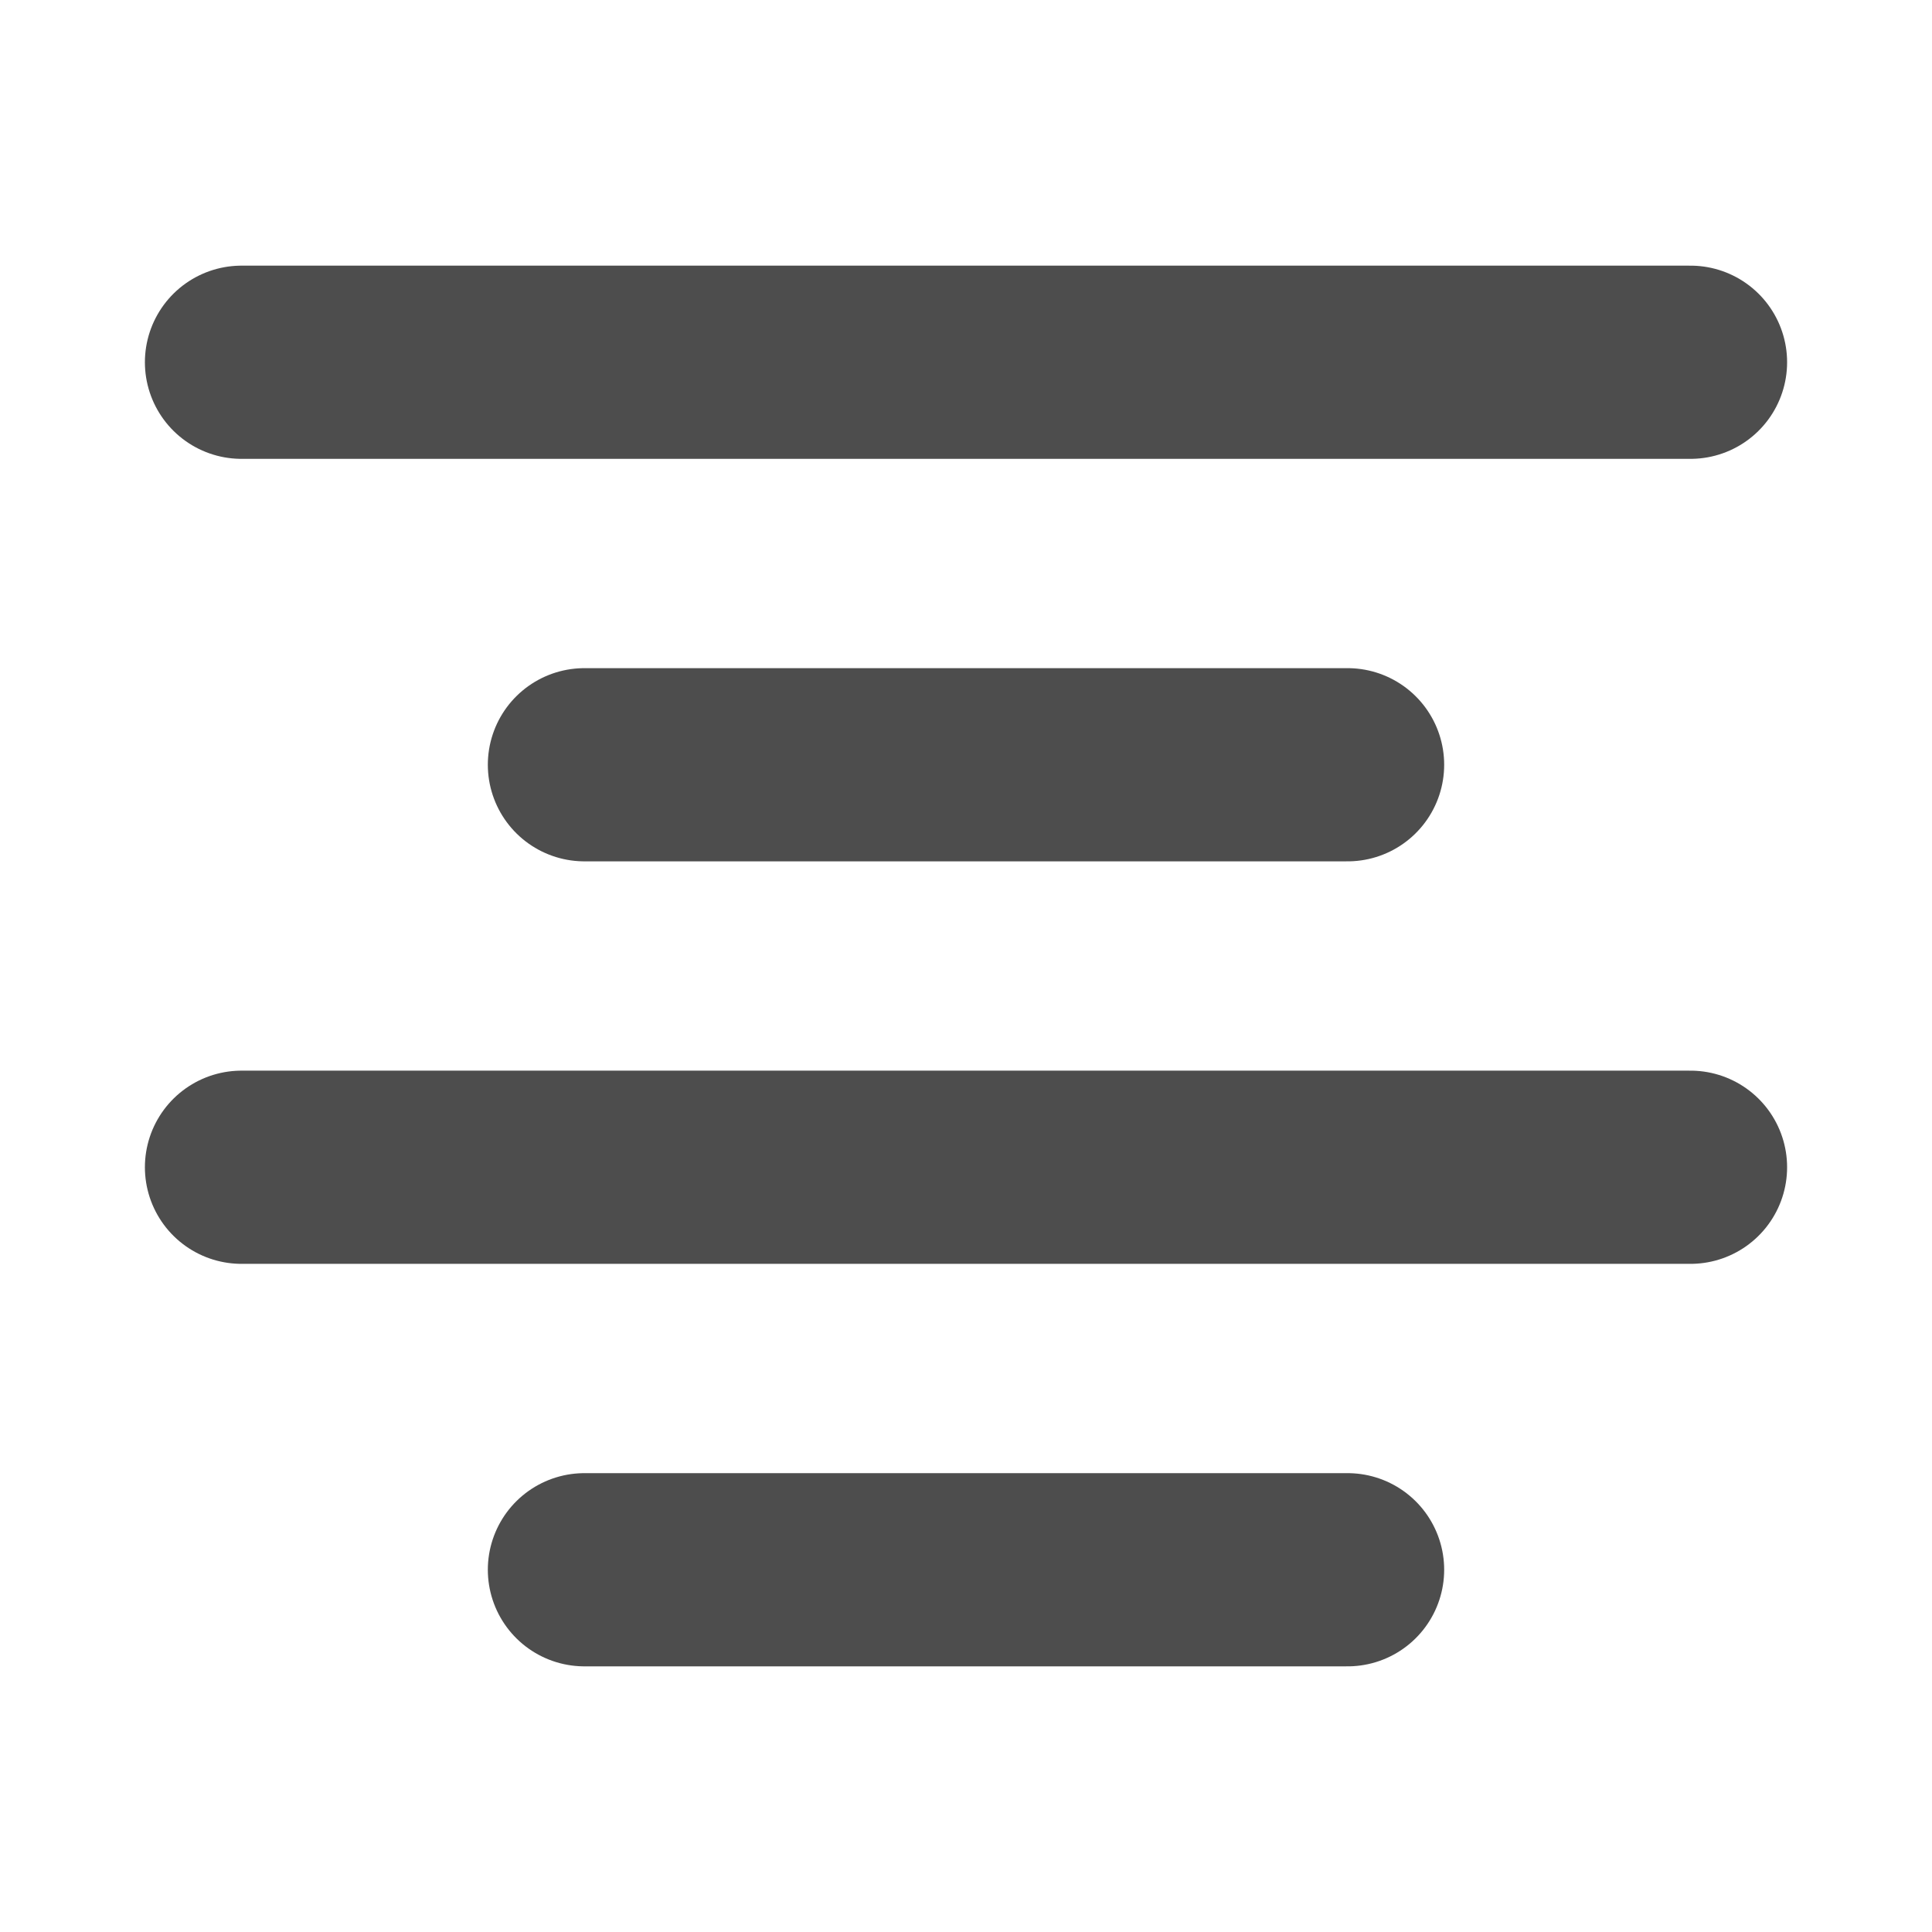 <svg width="12" height="12" viewBox="0 0 12 12" fill="none" xmlns="http://www.w3.org/2000/svg">
<g clip-path="url(#clip0_3290_86912)">
<mask id="mask0_3290_86912" style="mask-type:luminance" maskUnits="userSpaceOnUse" x="0" y="0" width="12" height="12">
<path d="M12 0H0V12H12V0Z" fill="white"/>
</mask>
<g mask="url(#mask0_3290_86912)">
<path d="M1.5 2.25H10.5" stroke="#4D4D4D" stroke-width="1.2" stroke-linecap="round" stroke-linejoin="round"/>
<path d="M3.63 4.75H8.37" stroke="#4D4D4D" stroke-width="1.2" stroke-linecap="round" stroke-linejoin="round"/>
<path d="M1.5 7.25H10.5" stroke="#4D4D4D" stroke-width="1.2" stroke-linecap="round" stroke-linejoin="round"/>
<path d="M3.63 9.75H8.37" stroke="#4D4D4D" stroke-width="1.2" stroke-linecap="round" stroke-linejoin="round"/>
</g>
</g>
<defs>
<clipPath id="clip0_3290_86912">
<rect width="12" height="12" fill="white"/>
</clipPath>
</defs>
</svg>
